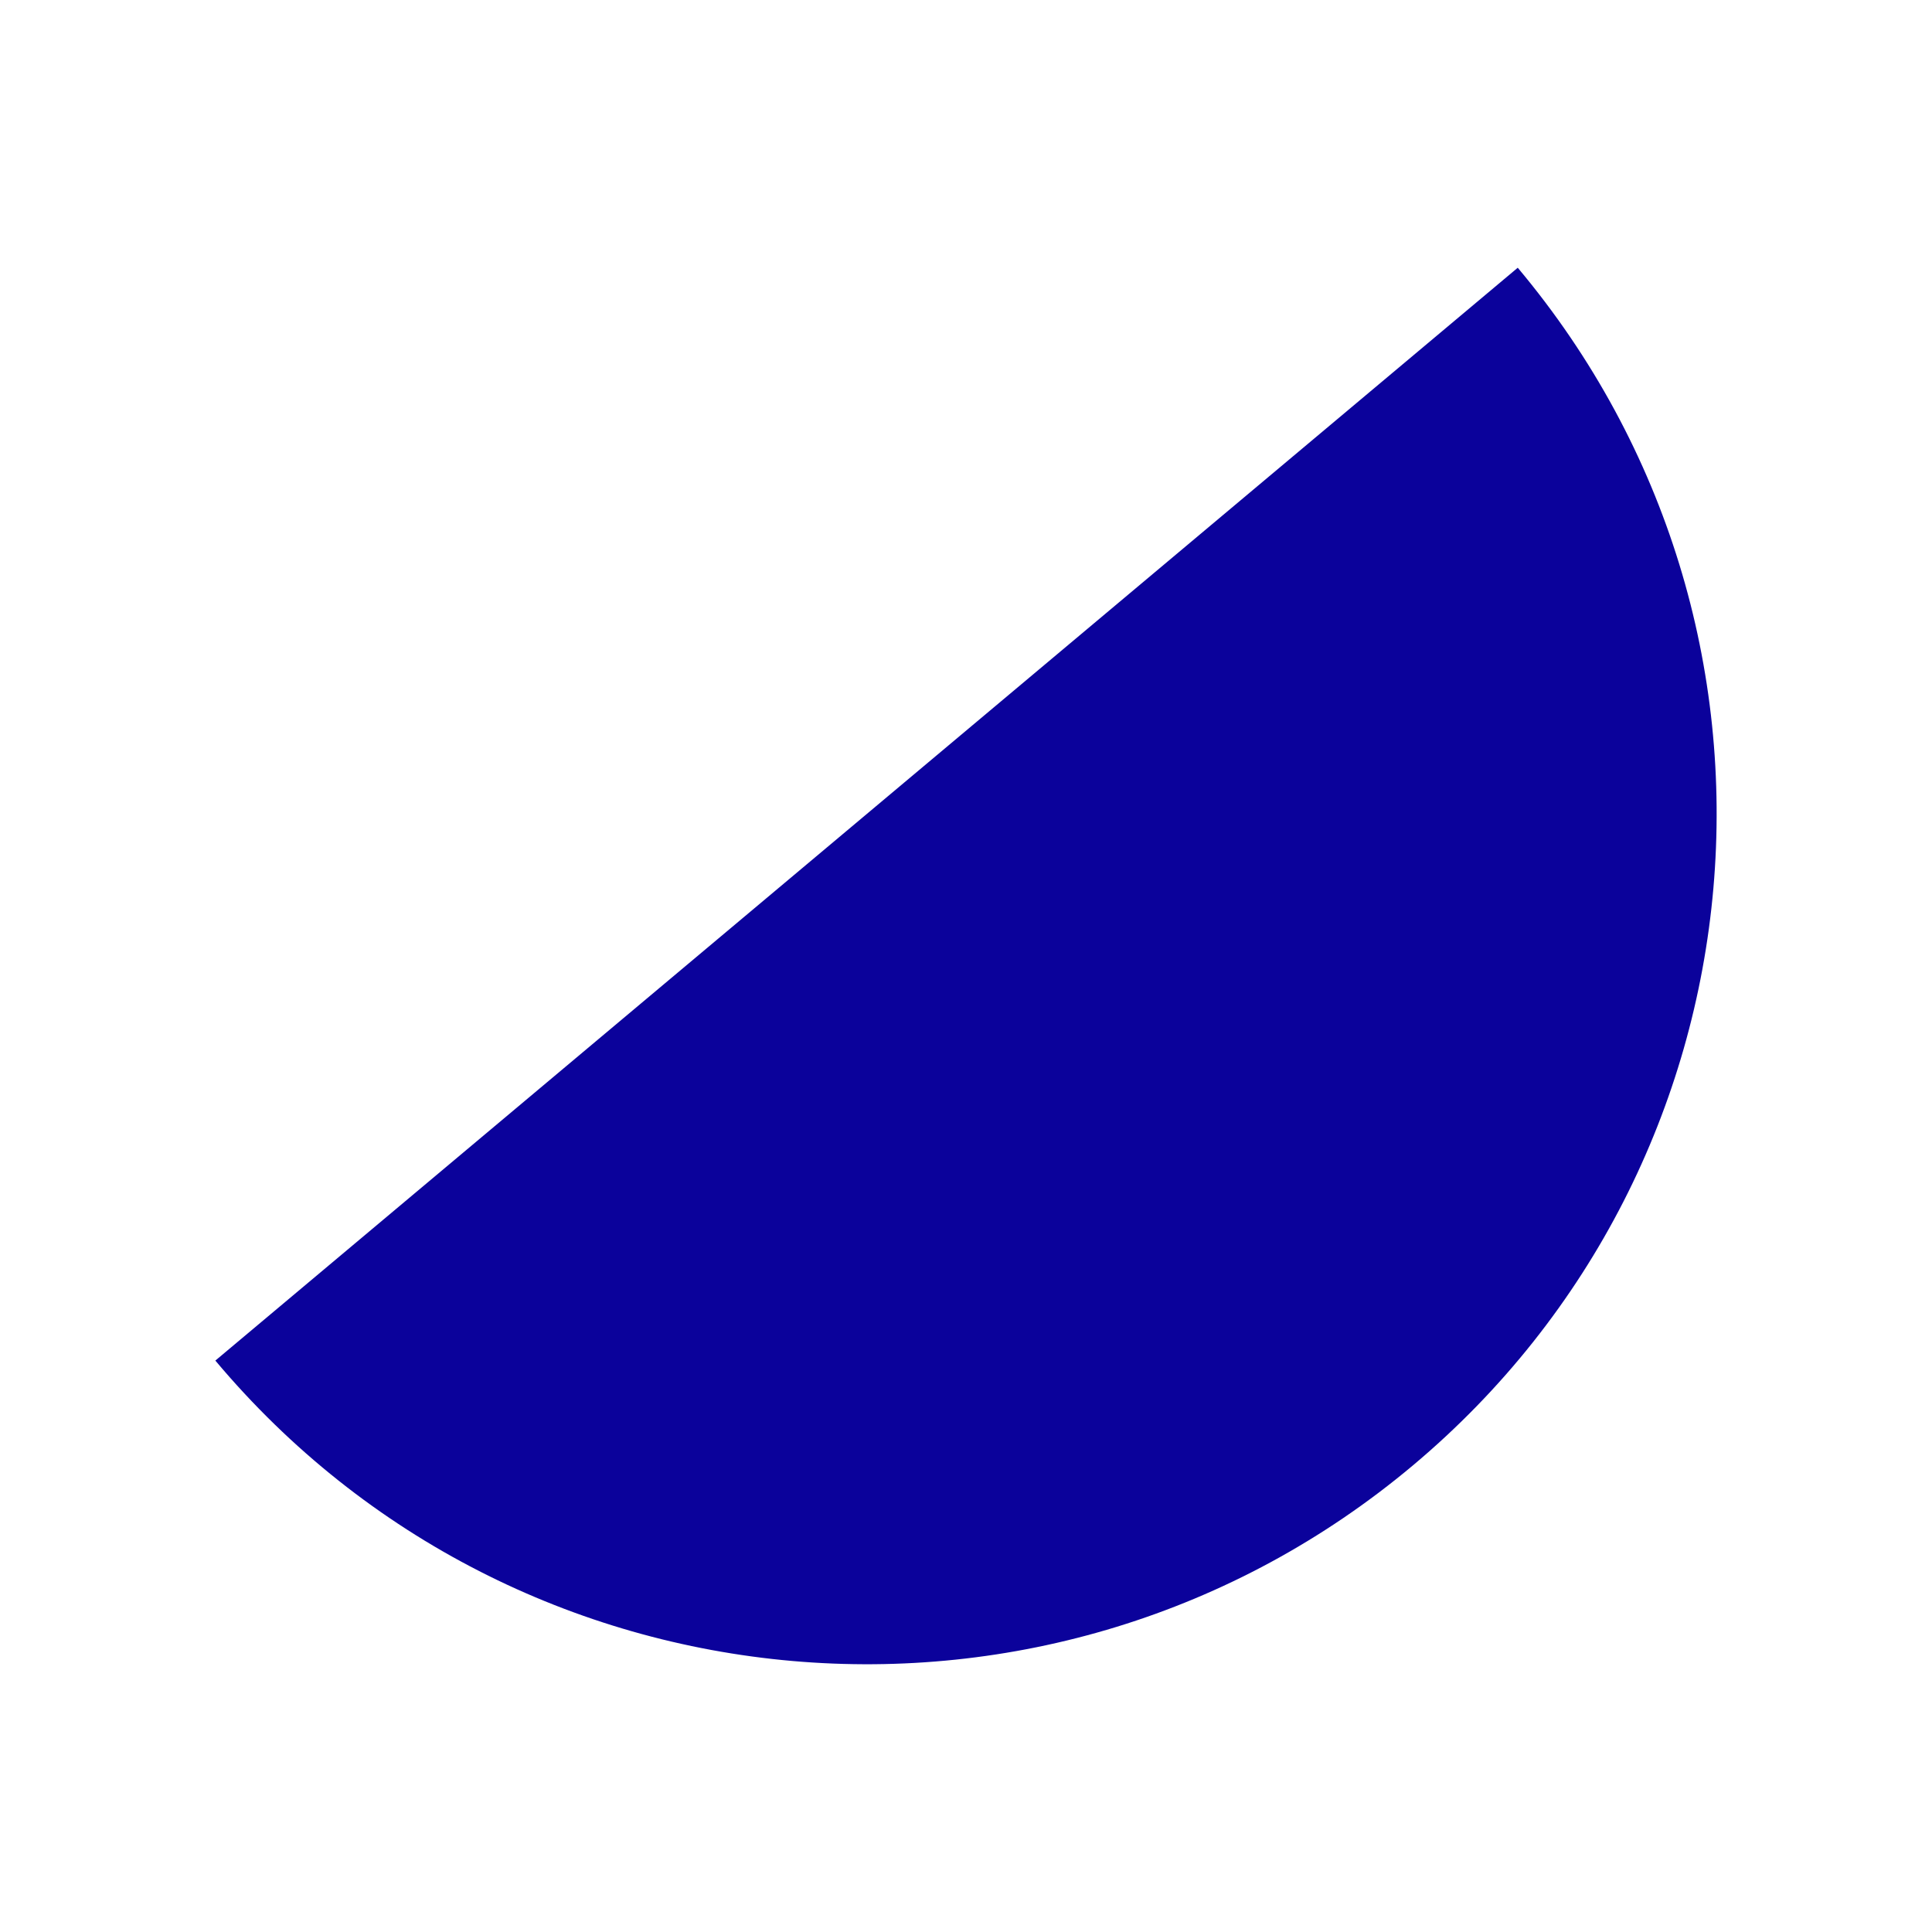 <svg xmlns="http://www.w3.org/2000/svg" id="Laag_1" viewBox="0 0 600 600"><defs><style>.cls-1{fill:#0b029b;}</style></defs><path class="cls-1" d="M471.35,83.15c93.72,111.69,79.15,278.21-32.54,371.93-111.69,93.72-278.21,79.15-371.93-32.54"></path></svg>